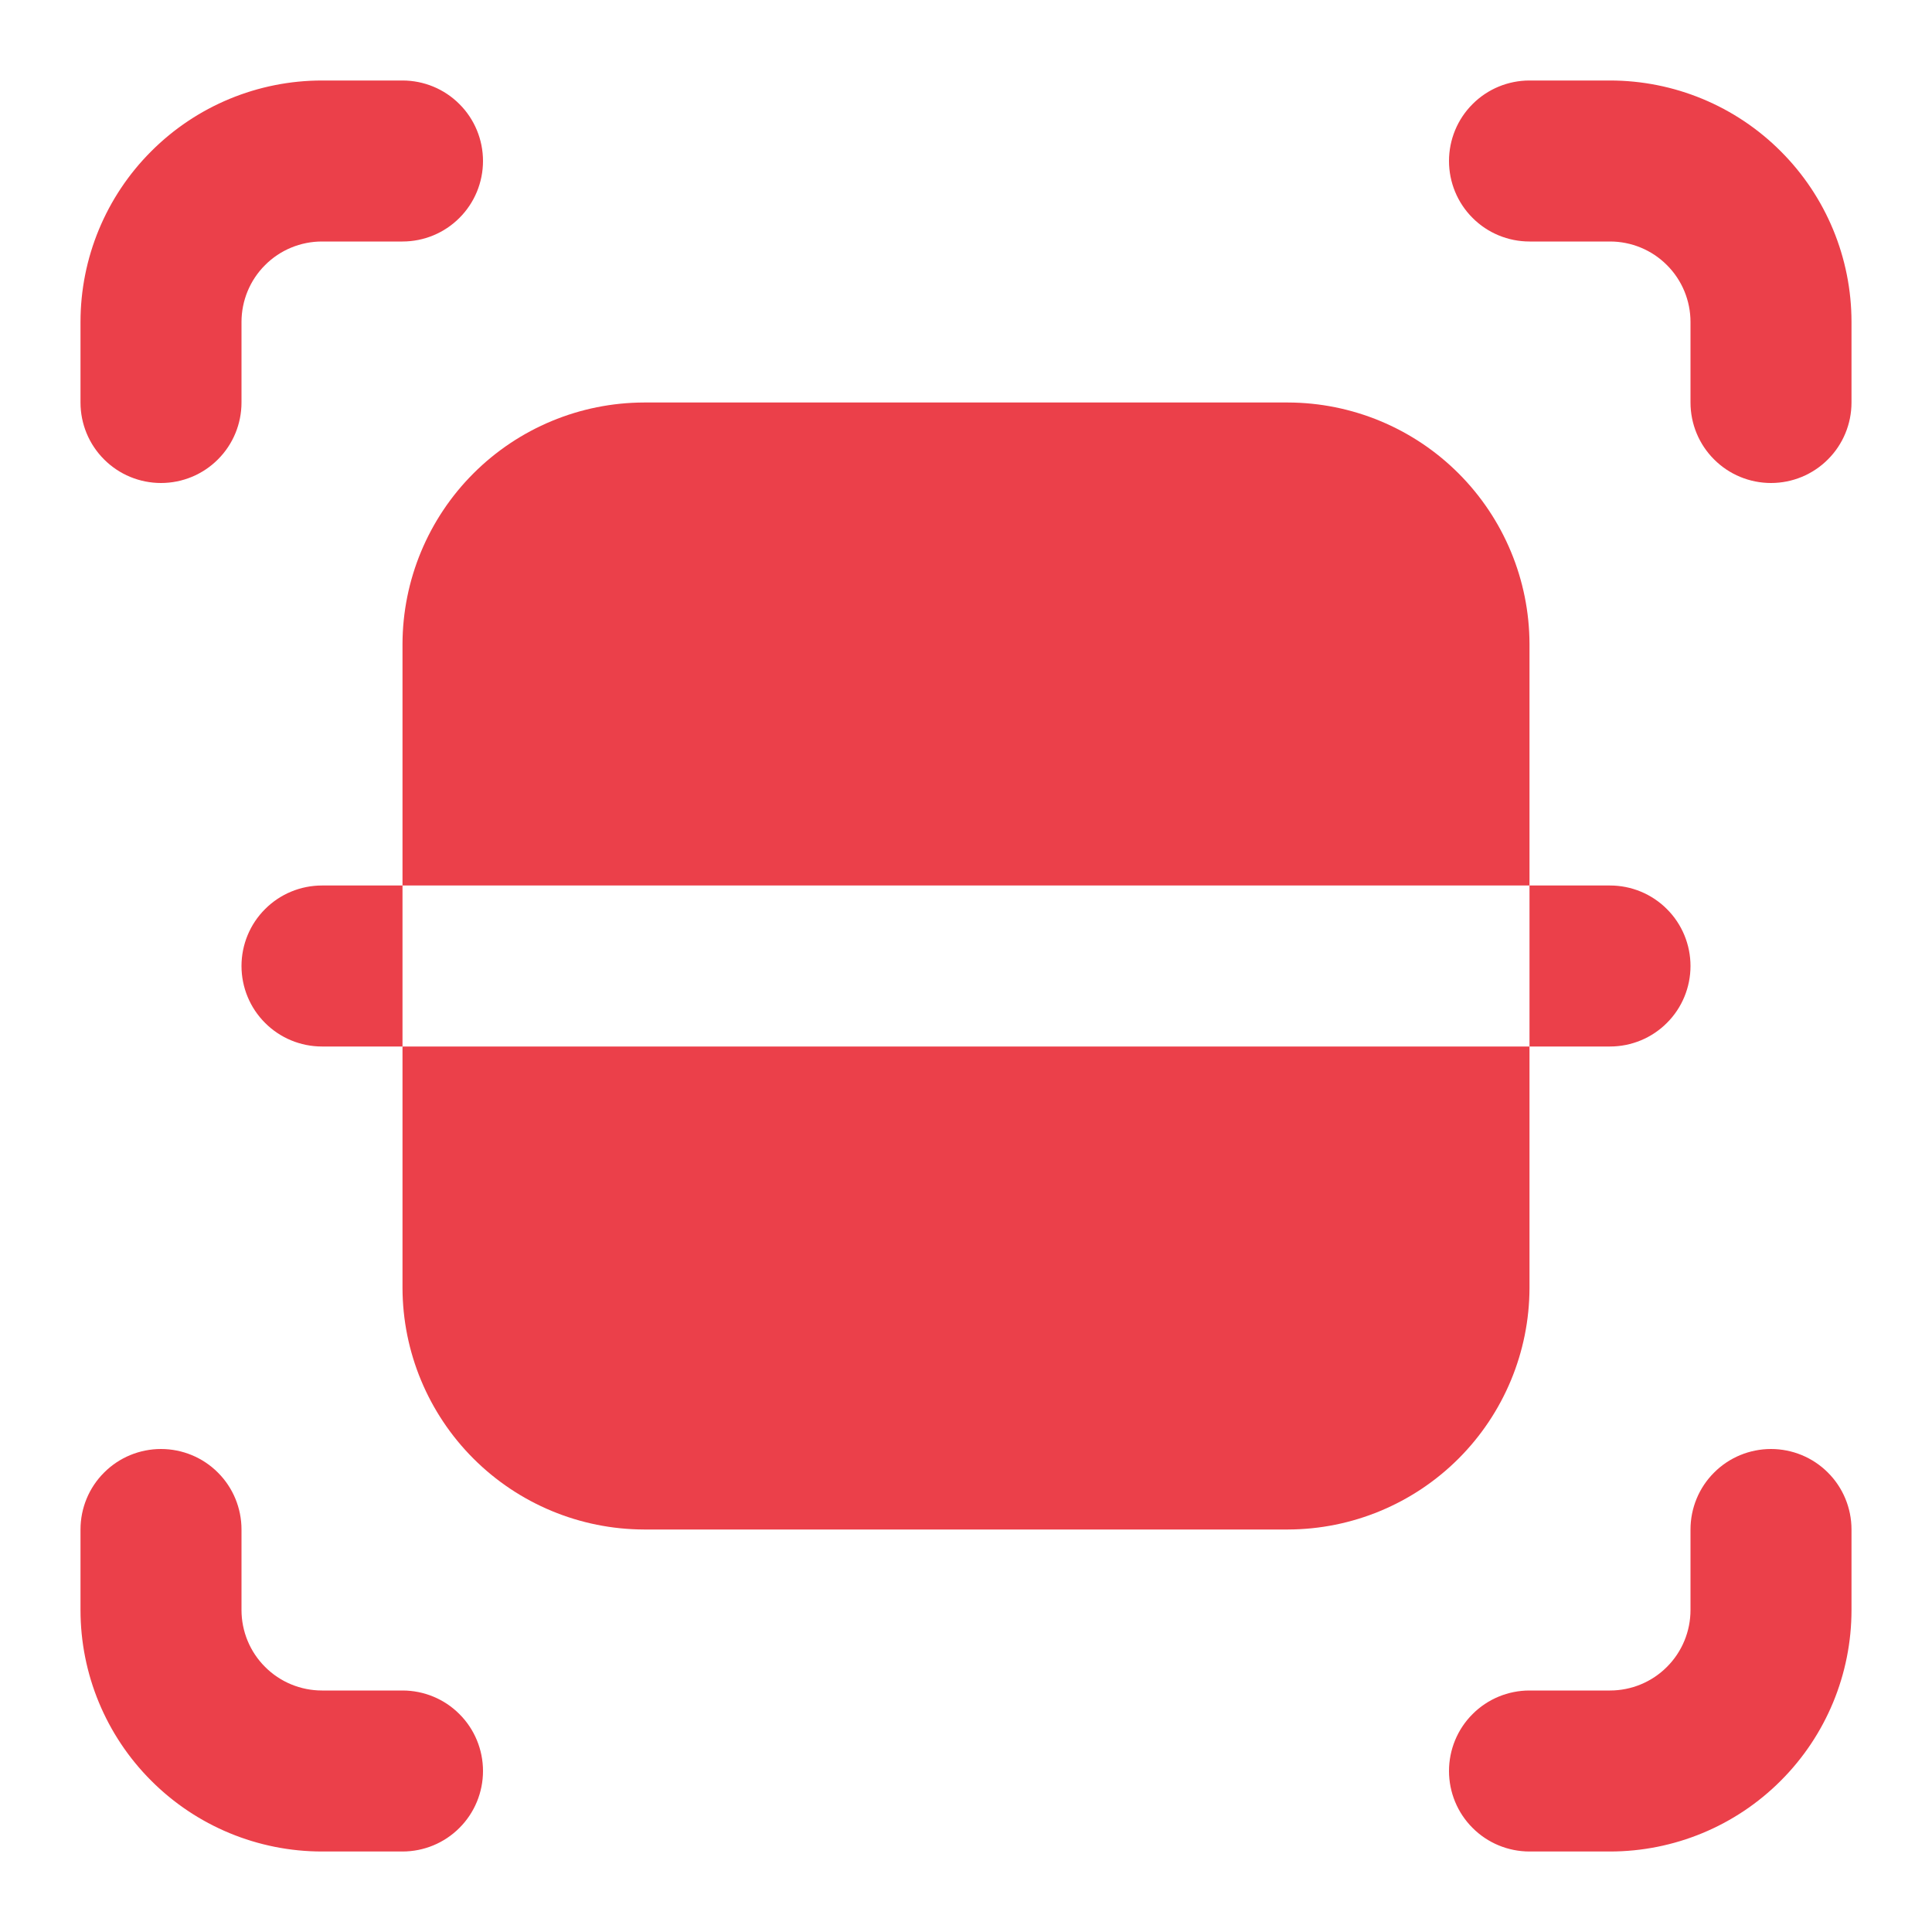 <svg width="24" height="24" viewBox="0 0 24 24" fill="none" xmlns="http://www.w3.org/2000/svg">
<path d="M2 6C1.735 6 1.48 5.895 1.293 5.707C1.105 5.52 1 5.265 1 5V4C1 3.204 1.316 2.441 1.879 1.879C2.441 1.316 3.204 1 4 1H5C5.265 1 5.52 1.105 5.707 1.293C5.895 1.48 6 1.735 6 2C6 2.265 5.895 2.52 5.707 2.707C5.52 2.895 5.265 3 5 3H4C3.735 3 3.48 3.105 3.293 3.293C3.105 3.48 3 3.735 3 4V5C3 5.265 2.895 5.52 2.707 5.707C2.52 5.895 2.265 6 2 6Z" fill="#EB404A"/>
<path d="M22 6C21.735 6 21.48 5.895 21.293 5.707C21.105 5.52 21 5.265 21 5V4C21 3.735 20.895 3.48 20.707 3.293C20.52 3.105 20.265 3 20 3H19C18.735 3 18.48 2.895 18.293 2.707C18.105 2.52 18 2.265 18 2C18 1.735 18.105 1.48 18.293 1.293C18.48 1.105 18.735 1 19 1H20C20.796 1 21.559 1.316 22.121 1.879C22.684 2.441 23 3.204 23 4V5C23 5.265 22.895 5.52 22.707 5.707C22.52 5.895 22.265 6 22 6Z" fill="#EB404A"/>
<path d="M5 23H4C3.204 23 2.441 22.684 1.879 22.121C1.316 21.559 1 20.796 1 20V19C1 18.735 1.105 18.48 1.293 18.293C1.48 18.105 1.735 18 2 18C2.265 18 2.52 18.105 2.707 18.293C2.895 18.48 3 18.735 3 19V20C3 20.265 3.105 20.52 3.293 20.707C3.48 20.895 3.735 21 4 21H5C5.265 21 5.52 21.105 5.707 21.293C5.895 21.48 6 21.735 6 22C6 22.265 5.895 22.52 5.707 22.707C5.52 22.895 5.265 23 5 23Z" fill="#EB404A"/>
<path d="M20 23H19C18.735 23 18.48 22.895 18.293 22.707C18.105 22.52 18 22.265 18 22C18 21.735 18.105 21.48 18.293 21.293C18.48 21.105 18.735 21 19 21H20C20.265 21 20.52 20.895 20.707 20.707C20.895 20.52 21 20.265 21 20V19C21 18.735 21.105 18.48 21.293 18.293C21.48 18.105 21.735 18 22 18C22.265 18 22.52 18.105 22.707 18.293C22.895 18.48 23 18.735 23 19V20C23 20.796 22.684 21.559 22.121 22.121C21.559 22.684 20.796 23 20 23Z" fill="#EB404A"/>
<path d="M4 11H5V13H4C3.735 13 3.48 12.895 3.293 12.707C3.105 12.52 3 12.265 3 12C3 11.735 3.105 11.48 3.293 11.293C3.48 11.105 3.735 11 4 11Z" fill="#EB404A"/>
<path d="M21 12C21 12.265 20.895 12.52 20.707 12.707C20.52 12.895 20.265 13 20 13H19V11H20C20.265 11 20.52 11.105 20.707 11.293C20.895 11.48 21 11.735 21 12Z" fill="#EB404A"/>
<path d="M19 8V11H5V8C5.002 7.205 5.319 6.443 5.881 5.881C6.443 5.319 7.205 5.002 8 5H16C16.795 5.002 17.557 5.319 18.119 5.881C18.681 6.443 18.998 7.205 19 8Z" fill="#EB404A"/>
<path d="M5 13H19V16C18.998 16.795 18.681 17.557 18.119 18.119C17.557 18.681 16.795 18.998 16 19H8C7.205 18.998 6.443 18.681 5.881 18.119C5.319 17.557 5.002 16.795 5 16V13Z" fill="#EB404A"/>
</svg>
